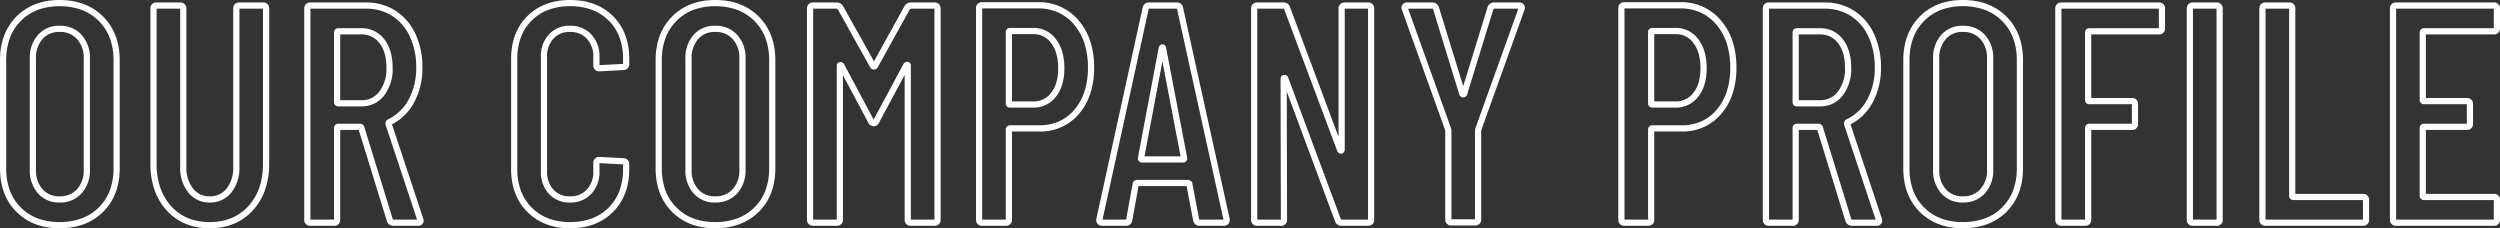 <svg xmlns="http://www.w3.org/2000/svg" width="806.1" height="73.6" viewBox="0 0 806.1 73.6"><rect x="0" y="0" width="806.1" height="73.6" fill="#333333" stroke="none"/><path d="M636.7,1.8c-5.716,0-10.4-1.781-13.907-5.293S617.5-11.718,617.5-17.5V-52.4c0-5.78,1.78-10.509,5.289-14.054S630.982-71.8,636.7-71.8c5.782,0,10.512,1.8,14.057,5.343S656.1-58.182,656.1-52.4v34.9c0,5.784-1.8,10.5-5.346,14.011S642.48,1.8,636.7,1.8Zm0-71.6a19.679,19.679,0,0,0-7.043,1.2,15.32,15.32,0,0,0-5.447,3.557,15.512,15.512,0,0,0-3.524,5.51A20.326,20.326,0,0,0,619.5-52.4v34.9a20.221,20.221,0,0,0,1.186,7.123,15.291,15.291,0,0,0,3.521,5.47,15.338,15.338,0,0,0,5.447,3.522A19.861,19.861,0,0,0,636.7-.2a20.327,20.327,0,0,0,7.137-1.186,15.511,15.511,0,0,0,5.51-3.524A15.274,15.274,0,0,0,652.9-10.38a20.034,20.034,0,0,0,1.2-7.12V-52.4a20.137,20.137,0,0,0-1.2-7.134,15.494,15.494,0,0,0-3.559-5.509,15.492,15.492,0,0,0-5.509-3.559A20.137,20.137,0,0,0,636.7-69.8ZM234.4,1.8c-5.716,0-10.4-1.781-13.907-5.293S215.2-11.718,215.2-17.5V-52.4c0-5.78,1.78-10.509,5.289-14.054S228.682-71.8,234.4-71.8c5.782,0,10.512,1.8,14.057,5.343S253.8-58.182,253.8-52.4v34.9c0,5.784-1.8,10.5-5.346,14.011S240.18,1.8,234.4,1.8Zm0-71.6a19.679,19.679,0,0,0-7.043,1.2,15.321,15.321,0,0,0-5.447,3.557,15.513,15.513,0,0,0-3.524,5.51A20.326,20.326,0,0,0,217.2-52.4v34.9a20.221,20.221,0,0,0,1.186,7.123,15.29,15.29,0,0,0,3.521,5.47,15.339,15.339,0,0,0,5.447,3.522A19.862,19.862,0,0,0,234.4-.2a20.326,20.326,0,0,0,7.137-1.186,15.513,15.513,0,0,0,5.51-3.524A15.274,15.274,0,0,0,250.6-10.38a20.034,20.034,0,0,0,1.2-7.12V-52.4a20.137,20.137,0,0,0-1.2-7.134,15.494,15.494,0,0,0-3.559-5.509,15.494,15.494,0,0,0-5.509-3.559A20.137,20.137,0,0,0,234.4-69.8ZM187.6,1.8c-5.65,0-10.278-1.764-13.757-5.243S168.6-11.584,168.6-17.3V-52.8c0-5.718,1.765-10.365,5.247-13.811S181.952-71.8,187.6-71.8c5.714,0,10.375,1.746,13.854,5.189S206.7-58.518,206.7-52.8v1.6a1.871,1.871,0,0,1-1.971,2l-7.629.4a1.874,1.874,0,0,1-2-2v-2.6a8.214,8.214,0,0,0-2.079-5.915A7.033,7.033,0,0,0,187.6-61.5a6.877,6.877,0,0,0-5.364,2.177A8.334,8.334,0,0,0,180.2-53.4v36.8a8.334,8.334,0,0,0,2.036,5.923A6.877,6.877,0,0,0,187.6-8.5a7.033,7.033,0,0,0,5.421-2.185A8.214,8.214,0,0,0,195.1-16.6v-2.6a1.874,1.874,0,0,1,2-2h.053l7.576.4a1.871,1.871,0,0,1,1.971,2v1.5c0,5.716-1.764,10.378-5.243,13.857S193.316,1.8,187.6,1.8Zm0-71.6a19.78,19.78,0,0,0-6.961,1.161,15.2,15.2,0,0,0-5.385,3.45,14.92,14.92,0,0,0-3.481,5.368A19.846,19.846,0,0,0,170.6-52.8v35.5a19.95,19.95,0,0,0,1.173,7.035,15.135,15.135,0,0,0,3.484,5.408,15.183,15.183,0,0,0,5.385,3.485A19.591,19.591,0,0,0,187.6-.2a19.95,19.95,0,0,0,7.035-1.173,15.135,15.135,0,0,0,5.408-3.484,15.135,15.135,0,0,0,3.484-5.408A19.95,19.95,0,0,0,204.7-17.3v-1.5h-.053l-7.547-.4v2.6a10.249,10.249,0,0,1-2.621,7.285A9.048,9.048,0,0,1,187.6-6.5a8.887,8.887,0,0,1-6.836-2.823A10.37,10.37,0,0,1,178.2-16.6V-53.4a10.37,10.37,0,0,1,2.564-7.277A8.887,8.887,0,0,1,187.6-63.5a9.048,9.048,0,0,1,6.879,2.815A10.249,10.249,0,0,1,197.1-53.4v2.6l7.6-.4v-1.6a19.846,19.846,0,0,0-1.173-7.021,14.92,14.92,0,0,0-3.481-5.368,15.156,15.156,0,0,0-5.408-3.449A20.144,20.144,0,0,0,187.6-69.8ZM71.4,1.8c-5.735,0-10.408-1.944-13.89-5.778a19.092,19.092,0,0,1-3.918-6.659A25.65,25.65,0,0,1,52.3-19V-69a1.874,1.874,0,0,1,2-2h7.6a1.874,1.874,0,0,1,2,2v51a10.785,10.785,0,0,0,2.127,6.97A6.528,6.528,0,0,0,71.4-8.5a6.631,6.631,0,0,0,5.473-2.53A10.785,10.785,0,0,0,79-18V-69a1.874,1.874,0,0,1,2-2h7.6a1.874,1.874,0,0,1,2,2v50a25.425,25.425,0,0,1-1.306,8.366,19.053,19.053,0,0,1-3.957,6.66C81.822-.143,77.133,1.8,71.4,1.8ZM54.3-69v50a23.667,23.667,0,0,0,1.183,7.711A17.106,17.106,0,0,0,58.99-5.322,15.06,15.06,0,0,0,64.4-1.486,18.23,18.23,0,0,0,71.4-.2a18.325,18.325,0,0,0,7.018-1.287,15.265,15.265,0,0,0,5.445-3.839,17.067,17.067,0,0,0,3.543-5.965A23.441,23.441,0,0,0,88.6-19V-69H81v51a12.715,12.715,0,0,1-2.573,8.23A8.629,8.629,0,0,1,71.4-6.5a8.526,8.526,0,0,1-6.927-3.27A12.715,12.715,0,0,1,61.9-18V-69ZM23,1.8C17.284,1.8,12.605.019,9.093-3.493S3.8-11.718,3.8-17.5V-52.4c0-5.78,1.78-10.509,5.289-14.054S17.282-71.8,23-71.8c5.782,0,10.512,1.8,14.057,5.343S42.4-58.182,42.4-52.4v34.9c0,5.784-1.8,10.5-5.346,14.011S28.78,1.8,23,1.8Zm0-71.6a19.679,19.679,0,0,0-7.043,1.2,15.32,15.32,0,0,0-5.447,3.557,15.513,15.513,0,0,0-3.524,5.51A20.326,20.326,0,0,0,5.8-52.4v34.9a20.221,20.221,0,0,0,1.186,7.123,15.29,15.29,0,0,0,3.521,5.47,15.339,15.339,0,0,0,5.447,3.522A19.862,19.862,0,0,0,23-.2a20.326,20.326,0,0,0,7.137-1.186,15.513,15.513,0,0,0,5.51-3.524A15.274,15.274,0,0,0,39.2-10.38a20.034,20.034,0,0,0,1.2-7.12V-52.4a20.137,20.137,0,0,0-1.2-7.134,15.494,15.494,0,0,0-3.559-5.509A15.494,15.494,0,0,0,30.134-68.6,20.137,20.137,0,0,0,23-69.8ZM807.9,1H776.4a1.874,1.874,0,0,1-2-2V-69a1.874,1.874,0,0,1,2-2h31.5a1.874,1.874,0,0,1,2,2v6.3a1.874,1.874,0,0,1-2,2H786v20.5h13.2a1.874,1.874,0,0,1,2,2v6.3a1.874,1.874,0,0,1-2,2H786V-9.3h21.9a1.874,1.874,0,0,1,2,2V-1A1.874,1.874,0,0,1,807.9,1ZM776.4-1h31.5V-7.3H785.4A1.339,1.339,0,0,1,784-8.7V-30.5a1.339,1.339,0,0,1,1.4-1.4h13.8v-6.3H785.4a1.339,1.339,0,0,1-1.4-1.4V-61.3a1.339,1.339,0,0,1,1.4-1.4h22.5V-69H776.4ZM765.7,1H734.3a1.874,1.874,0,0,1-2-2V-69a1.874,1.874,0,0,1,2-2h7.6a1.874,1.874,0,0,1,2,2V-9.3h21.8a1.874,1.874,0,0,1,2,2V-1A1.874,1.874,0,0,1,765.7,1ZM734.3-1h31.4V-7.3H743.3a1.339,1.339,0,0,1-1.4-1.4V-69h-7.6ZM718.5,1h-7.6a1.874,1.874,0,0,1-2-2V-69a1.874,1.874,0,0,1,2-2h7.6a1.874,1.874,0,0,1,2,2V-1A1.874,1.874,0,0,1,718.5,1Zm-7.6-2h7.6V-69h-7.6ZM676.1,1h-7.6a1.874,1.874,0,0,1-2-2V-69a1.874,1.874,0,0,1,2-2h31.4a1.874,1.874,0,0,1,2,2v6.3a1.874,1.874,0,0,1-2,2H678.1v20.5h13.1a1.874,1.874,0,0,1,2,2v6.3a1.874,1.874,0,0,1-2,2H678.1V-1A1.874,1.874,0,0,1,676.1,1Zm-7.6-2h7.6V-30.5a1.339,1.339,0,0,1,1.4-1.4h13.7v-6.3H677.5a1.339,1.339,0,0,1-1.4-1.4V-61.3a1.34,1.34,0,0,1,1.4-1.4h22.4V-69H668.5ZM608.8,1H601a2.167,2.167,0,0,1-2.136-1.449L598.844-.5,589.77-29.9H583.8V-1a1.874,1.874,0,0,1-2,2h-7.6a1.874,1.874,0,0,1-2-2V-69a1.874,1.874,0,0,1,2-2h17.9a17.367,17.367,0,0,1,9.54,2.658,17.588,17.588,0,0,1,6.414,7.465A25.042,25.042,0,0,1,610.3-50.1a23.164,23.164,0,0,1-2.727,11.438,16.694,16.694,0,0,1-7.091,6.946L610.561-1.379l.139.556V-.7A1.689,1.689,0,0,1,608.8,1Zm-8.054-2.125c.037.095.063.125.254.125h7.579L598.451-31.485a1.555,1.555,0,0,1,.442-1.622l.125-.125.16-.074a14.678,14.678,0,0,0,6.65-6.332A21.2,21.2,0,0,0,608.3-50.1a23.067,23.067,0,0,0-2.054-9.923,15.62,15.62,0,0,0-5.686-6.635A15.4,15.4,0,0,0,592.1-69H574.2V-1h7.6V-30.5a1.339,1.339,0,0,1,1.4-1.4h7a1.391,1.391,0,0,1,1.349.984l.007.021ZM535.2,1h-7.6a1.874,1.874,0,0,1-2-2V-69.1a1.874,1.874,0,0,1,2-2h17.9a16.623,16.623,0,0,1,13.21,5.9,19.727,19.727,0,0,1,3.753,6.752A27.25,27.25,0,0,1,563.7-50a26.833,26.833,0,0,1-1.2,8.258,19.228,19.228,0,0,1-3.64,6.59A16.144,16.144,0,0,1,546-29.4h-8.8V-1A1.874,1.874,0,0,1,535.2,1Zm-7.6-2h7.6V-30a1.339,1.339,0,0,1,1.4-1.4H546a15.532,15.532,0,0,0,6.367-1.263,14.049,14.049,0,0,0,4.971-3.785,17.24,17.24,0,0,0,3.26-5.91A24.846,24.846,0,0,0,561.7-50a25.267,25.267,0,0,0-1.138-7.827A17.739,17.739,0,0,0,557.19-63.9a14.56,14.56,0,0,0-5.135-3.9,16.005,16.005,0,0,0-6.555-1.3H527.6ZM444.9,1h-8.6a2.1,2.1,0,0,1-2.036-1.449L418.709-42.263,418.8-1a1.875,1.875,0,0,1-2,2h-7.6a1.874,1.874,0,0,1-2-2V-69a1.874,1.874,0,0,1,2-2h8.5a2.1,2.1,0,0,1,2.036,1.449L435.4-27.69V-69a1.874,1.874,0,0,1,2-2h7.5a1.874,1.874,0,0,1,2,2V-1A1.874,1.874,0,0,1,444.9,1Zm-8.687-2.009A.336.336,0,0,0,436.3-1h8.6V-69h-7.5v45.4a1.291,1.291,0,0,1-.958,1.32,1.23,1.23,0,0,1-.3.037,1.243,1.243,0,0,1-1.186-.92l-17.1-45.687a.389.389,0,0,0-.077-.142A.325.325,0,0,0,417.7-69h-8.5V-1h7.6l-.1-45.4a1.229,1.229,0,0,1,.958-1.222,1.316,1.316,0,0,1,.318-.04,1.239,1.239,0,0,1,1.118.713l.024.048.019.051,17,45.7a.383.383,0,0,0,.076.14ZM398.4,1h-7.8a2.025,2.025,0,0,1-2.076-1.683l-.006-.029L386.4-11.8h-15.49L368.889-.752A1.948,1.948,0,0,1,366.8,1h-7.6a1.888,1.888,0,0,1-1.518-.66,1.876,1.876,0,0,1-.362-1.637l0-.018,14.9-68A2.026,2.026,0,0,1,374.3-71h8.9a1.947,1.947,0,0,1,2.087,1.731L400.3-1.209V-.9A1.78,1.78,0,0,1,398.4,1Zm-7.889-2.007A.513.513,0,0,0,390.6-1h7.7L383.312-68.937l-.006-.053v0A.9.9,0,0,0,383.2-69h-8.9a.513.513,0,0,0-.089.007.571.571,0,0,0-.034.11L359.3-1h7.5a.9.9,0,0,0,.106-.006v0l.01-.069L369-12.515a1.328,1.328,0,0,1,.591-1.017,1.623,1.623,0,0,1,.9-.268h16.3a1.623,1.623,0,0,1,.9.268,1.327,1.327,0,0,1,.59,1.012l2.184,11.415A.541.541,0,0,0,390.511-1.007ZM328.1,1h-7.6a1.874,1.874,0,0,1-2-2V-69.1a1.874,1.874,0,0,1,2-2h17.9a16.623,16.623,0,0,1,13.21,5.9,19.726,19.726,0,0,1,3.753,6.752A27.25,27.25,0,0,1,356.6-50a26.833,26.833,0,0,1-1.2,8.258,19.229,19.229,0,0,1-3.64,6.59A16.144,16.144,0,0,1,338.9-29.4h-8.8V-1A1.874,1.874,0,0,1,328.1,1Zm-7.6-2h7.6V-30a1.339,1.339,0,0,1,1.4-1.4h9.4a15.531,15.531,0,0,0,6.367-1.263,14.049,14.049,0,0,0,4.971-3.785,17.241,17.241,0,0,0,3.26-5.91A24.848,24.848,0,0,0,354.6-50a25.267,25.267,0,0,0-1.138-7.827A17.739,17.739,0,0,0,350.09-63.9a14.56,14.56,0,0,0-5.135-3.9,16,16,0,0,0-6.555-1.3H320.5ZM305.1,1h-7.6a1.874,1.874,0,0,1-2-2V-47.652l-8.2,15.29a1.953,1.953,0,0,1-1.8,1.262,1.953,1.953,0,0,1-1.8-1.264l-8.1-15.176V-1a1.874,1.874,0,0,1-2,2H266a1.874,1.874,0,0,1-2-2V-69a1.874,1.874,0,0,1,2-2h7.6a2.416,2.416,0,0,1,2.014,1.119l.032.045.027.049L285.6-52.019,295.432-69.8A2.3,2.3,0,0,1,297.5-71h7.6a1.874,1.874,0,0,1,2,2V-1A1.874,1.874,0,0,1,305.1,1Zm-7.6-2h7.6V-69h-7.6a.31.31,0,0,0-.329.191L286.707-49.893l-.1.1a1.379,1.379,0,0,1-1.007.393,1.379,1.379,0,0,1-1.007-.393l-.1-.1-.068-.121-10.47-18.746c-.184-.242-.3-.242-.357-.242H266V-1h7.6V-50.5a1.175,1.175,0,0,1,1.15-1.3,1.487,1.487,0,0,1,1.057.493l.105.105L285.5-33.238l.019-.035,9.67-18.03.1-.1a1.487,1.487,0,0,1,1.057-.493,1.175,1.175,0,0,1,1.15,1.3Zm-159,2h-7.8a2.167,2.167,0,0,1-2.136-1.449L128.545-.5,119.47-29.9H113.5V-1a1.874,1.874,0,0,1-2,2h-7.6a1.874,1.874,0,0,1-2-2V-69a1.874,1.874,0,0,1,2-2h17.9a17.367,17.367,0,0,1,9.54,2.658,17.588,17.588,0,0,1,6.414,7.465A25.041,25.041,0,0,1,140-50.1a23.163,23.163,0,0,1-2.727,11.438,16.694,16.694,0,0,1-7.091,6.945L140.261-1.379l.139.556V-.7A1.689,1.689,0,0,1,138.5,1Zm-8.054-2.125c.037.1.063.125.254.125h7.579L128.151-31.485a1.556,1.556,0,0,1,.442-1.622l.125-.125.16-.074a14.677,14.677,0,0,0,6.65-6.332A21.2,21.2,0,0,0,138-50.1a23.065,23.065,0,0,0-2.054-9.923,15.619,15.619,0,0,0-5.686-6.635A15.4,15.4,0,0,0,121.8-69H103.9V-1h7.6V-30.5a1.339,1.339,0,0,1,1.4-1.4h7a1.391,1.391,0,0,1,1.349.984l.007.021ZM479.4.9h-7.6a1.874,1.874,0,0,1-2-2V-29.6l-.066-.331L455.842-68.609l-.142-.568V-69.3a1.689,1.689,0,0,1,1.9-1.7h8a2.167,2.167,0,0,1,2.136,1.449l.019.057L475.6-44.023l7.864-25.528A2.167,2.167,0,0,1,485.6-71h8a1.816,1.816,0,0,1,1.537.658,1.875,1.875,0,0,1,.227,1.7l-.01.038-.013.037-13.875,38.63-.066.331V-1.1A1.874,1.874,0,0,1,479.4.9Zm-7.6-2h7.6V-29.8l.134-.67.025-.069L493.373-69H485.6c-.19,0-.217.03-.254.124l-8.515,27.649-.037.074a1.319,1.319,0,0,1-1.194.752,1.319,1.319,0,0,1-1.194-.752l-.037-.074-.024-.079-8.491-27.57c-.037-.095-.063-.125-.254-.125h-7.773l13.84,38.531.134.67ZM636.7-6.5a8.937,8.937,0,0,1-7-2.986,11.1,11.1,0,0,1-2.6-7.614V-52.9a11.1,11.1,0,0,1,2.6-7.613,8.937,8.937,0,0,1,7-2.986,9.209,9.209,0,0,1,7.141,2.979A10.964,10.964,0,0,1,646.5-52.9v35.8a10.964,10.964,0,0,1-2.659,7.621A9.209,9.209,0,0,1,636.7-6.5Zm0-55a6.928,6.928,0,0,0-5.5,2.313,9.047,9.047,0,0,0-2.1,6.286v35.8a9.047,9.047,0,0,0,2.1,6.286A6.928,6.928,0,0,0,636.7-8.5a7.2,7.2,0,0,0,5.659-2.321A8.918,8.918,0,0,0,644.5-17.1V-52.9a8.918,8.918,0,0,0-2.141-6.279A7.2,7.2,0,0,0,636.7-61.5ZM234.4-6.5a8.937,8.937,0,0,1-7-2.986,11.1,11.1,0,0,1-2.6-7.614V-52.9a11.1,11.1,0,0,1,2.6-7.613,8.937,8.937,0,0,1,7-2.986,9.209,9.209,0,0,1,7.141,2.979A10.964,10.964,0,0,1,244.2-52.9v35.8a10.964,10.964,0,0,1-2.659,7.621A9.209,9.209,0,0,1,234.4-6.5Zm0-55a6.928,6.928,0,0,0-5.5,2.313,9.047,9.047,0,0,0-2.1,6.286v35.8a9.047,9.047,0,0,0,2.1,6.286A6.928,6.928,0,0,0,234.4-8.5a7.2,7.2,0,0,0,5.659-2.321A8.918,8.918,0,0,0,242.2-17.1V-52.9a8.918,8.918,0,0,0-2.141-6.279A7.2,7.2,0,0,0,234.4-61.5ZM23-6.5a8.937,8.937,0,0,1-7-2.986A11.1,11.1,0,0,1,13.4-17.1V-52.9A11.1,11.1,0,0,1,16-60.514,8.937,8.937,0,0,1,23-63.5a9.209,9.209,0,0,1,7.141,2.979A10.964,10.964,0,0,1,32.8-52.9v35.8a10.964,10.964,0,0,1-2.659,7.621A9.209,9.209,0,0,1,23-6.5Zm0-55a6.928,6.928,0,0,0-5.5,2.313A9.047,9.047,0,0,0,15.4-52.9v35.8a9.047,9.047,0,0,0,2.1,6.286A6.928,6.928,0,0,0,23-8.5a7.2,7.2,0,0,0,5.659-2.321A8.918,8.918,0,0,0,30.8-17.1V-52.9a8.918,8.918,0,0,0-2.141-6.279A7.2,7.2,0,0,0,23-61.5ZM385.3-19.4H372a1.293,1.293,0,0,1-1.3-1.4v-.094l.017-.092,6.726-35.637.063-.125A1.2,1.2,0,0,1,378.6-57.5a1.2,1.2,0,0,1,1.094.752l.062.124.026.136L386.6-20.895v.095A1.293,1.293,0,0,1,385.3-19.4Zm-12.469-2h11.636L378.606-52ZM544-37.1h-7.4a1.339,1.339,0,0,1-1.4-1.4V-61.4a1.339,1.339,0,0,1,1.4-1.4H544a8.912,8.912,0,0,1,7.393,3.64c1.8,2.335,2.707,5.484,2.707,9.36,0,3.814-.914,6.9-2.717,9.172A9,9,0,0,1,544-37.1Zm-6.8-2H544a7,7,0,0,0,5.817-2.772c1.515-1.909,2.283-4.576,2.283-7.928,0-3.424-.771-6.163-2.293-8.14A6.915,6.915,0,0,0,544-60.8h-6.8Zm-200.3,2h-7.4a1.339,1.339,0,0,1-1.4-1.4V-61.4a1.339,1.339,0,0,1,1.4-1.4h7.4a8.912,8.912,0,0,1,7.393,3.64c1.8,2.335,2.707,5.484,2.707,9.36,0,3.814-.914,6.9-2.717,9.172A9,9,0,0,1,336.9-37.1Zm-6.8-2h6.8a7,7,0,0,0,5.817-2.772C344.232-43.781,345-46.448,345-49.8c0-3.424-.771-6.163-2.293-8.14A6.915,6.915,0,0,0,336.9-60.8h-6.8Zm260.5,1.6h-7.4a1.339,1.339,0,0,1-1.4-1.4V-61.3a1.34,1.34,0,0,1,1.4-1.4h7.4a9,9,0,0,1,7.383,3.528c1.8,2.271,2.717,5.357,2.717,9.172a14.068,14.068,0,0,1-2.717,8.972A9,9,0,0,1,590.6-37.5Zm-6.8-2h6.8a7,7,0,0,0,5.817-2.772A12.141,12.141,0,0,0,598.7-50c0-3.352-.768-6.019-2.283-7.928A7,7,0,0,0,590.6-60.7h-6.8Zm-463.5,2h-7.4a1.339,1.339,0,0,1-1.4-1.4V-61.3a1.339,1.339,0,0,1,1.4-1.4h7.4a9,9,0,0,1,7.383,3.528c1.8,2.271,2.717,5.357,2.717,9.172a14.069,14.069,0,0,1-2.717,8.972A9,9,0,0,1,120.3-37.5Zm-6.8-2h6.8a7,7,0,0,0,5.817-2.772A12.142,12.142,0,0,0,128.4-50c0-3.352-.768-6.019-2.283-7.928A7,7,0,0,0,120.3-60.7h-6.8Z" transform="translate(-3.8 71.8)" fill="#fff"/></svg>